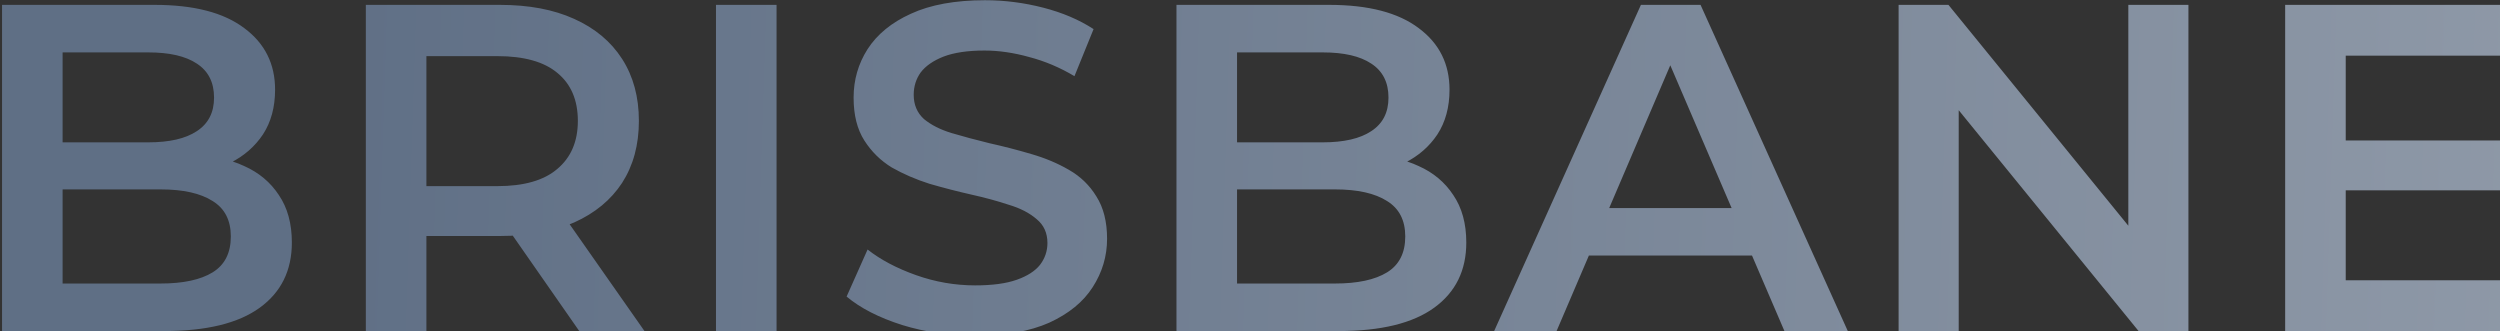 <svg width="657" height="87" viewBox="0 0 657 87" fill="none" xmlns="http://www.w3.org/2000/svg">
<rect x="0" y="0" width="657" height="87" fill="#333333" stroke="none"/>
<path d="M0.535 87V1.281H40.7C50.986 1.281 58.824 3.322 64.212 7.404C69.6 11.404 72.294 16.792 72.294 23.568C72.294 28.14 71.233 32.058 69.11 35.324C66.987 38.508 64.13 40.998 60.538 42.794C57.028 44.508 53.191 45.365 49.027 45.365L51.231 40.957C56.048 40.957 60.375 41.855 64.212 43.651C68.049 45.365 71.069 47.896 73.273 51.243C75.559 54.59 76.702 58.754 76.702 63.733C76.702 71.081 73.886 76.795 68.253 80.877C62.62 84.959 54.252 87 43.149 87H0.535ZM16.454 74.51H42.17C48.129 74.51 52.701 73.53 55.885 71.571C59.069 69.611 60.66 66.468 60.66 62.142C60.66 57.896 59.069 54.794 55.885 52.835C52.701 50.794 48.129 49.773 42.17 49.773H15.229V37.406H38.986C44.537 37.406 48.782 36.426 51.721 34.467C54.742 32.507 56.252 29.568 56.252 25.65C56.252 21.649 54.742 18.67 51.721 16.71C48.782 14.751 44.537 13.772 38.986 13.772H16.454V74.51ZM96.141 87V1.281H131.408C139.001 1.281 145.491 2.506 150.879 4.955C156.348 7.404 160.553 10.914 163.492 15.486C166.431 20.058 167.9 25.486 167.9 31.773C167.9 38.059 166.431 43.487 163.492 48.059C160.553 52.549 156.348 56.019 150.879 58.468C145.491 60.835 139.001 62.019 131.408 62.019H104.958L112.06 54.794V87H96.141ZM152.226 87L130.551 55.896H147.572L169.37 87H152.226ZM112.06 56.509L104.958 48.916H130.674C137.694 48.916 142.96 47.406 146.47 44.386C150.062 41.365 151.858 37.161 151.858 31.773C151.858 26.303 150.062 22.099 146.47 19.16C142.96 16.221 137.694 14.751 130.674 14.751H104.958L112.06 6.914V56.509ZM188.16 87V1.281H204.079V87H188.16ZM256.286 88.225C249.592 88.225 243.183 87.286 237.061 85.408C230.938 83.449 226.08 80.959 222.488 77.938L227.999 65.57C231.428 68.264 235.673 70.509 240.734 72.305C245.796 74.101 250.98 74.999 256.286 74.999C260.776 74.999 264.409 74.51 267.185 73.53C269.96 72.55 272.001 71.244 273.308 69.611C274.614 67.897 275.267 65.978 275.267 63.856C275.267 61.243 274.328 59.162 272.45 57.611C270.573 55.978 268.124 54.712 265.103 53.815C262.164 52.835 258.858 51.937 255.184 51.12C251.592 50.304 247.959 49.365 244.286 48.304C240.694 47.161 237.387 45.733 234.367 44.018C231.428 42.222 229.019 39.855 227.142 36.916C225.264 33.977 224.325 30.221 224.325 25.65C224.325 20.996 225.55 16.751 227.999 12.914C230.53 8.996 234.326 5.894 239.387 3.608C244.53 1.24 251.021 0.057 258.858 0.057C264.001 0.057 269.103 0.71 274.165 2.016C279.226 3.322 283.635 5.2 287.39 7.649L282.369 20.017C278.532 17.731 274.573 16.057 270.491 14.996C266.409 13.853 262.491 13.282 258.735 13.282C254.327 13.282 250.735 13.812 247.959 14.874C245.265 15.935 243.265 17.323 241.959 19.037C240.734 20.752 240.122 22.711 240.122 24.915C240.122 27.527 241.02 29.65 242.816 31.283C244.694 32.834 247.102 34.058 250.041 34.956C253.062 35.854 256.409 36.752 260.082 37.65C263.756 38.467 267.389 39.406 270.981 40.467C274.655 41.528 277.961 42.916 280.9 44.63C283.92 46.345 286.329 48.671 288.125 51.61C290.002 54.549 290.941 58.264 290.941 62.754C290.941 67.326 289.676 71.571 287.145 75.489C284.696 79.326 280.9 82.428 275.757 84.796C270.614 87.082 264.123 88.225 256.286 88.225ZM309.176 87V1.281H349.341C359.627 1.281 367.464 3.322 372.852 7.404C378.24 11.404 380.935 16.792 380.935 23.568C380.935 28.14 379.873 32.058 377.751 35.324C375.628 38.508 372.771 40.998 369.179 42.794C365.668 44.508 361.831 45.365 357.668 45.365L359.872 40.957C364.689 40.957 369.015 41.855 372.852 43.651C376.689 45.365 379.71 47.896 381.914 51.243C384.2 54.59 385.343 58.754 385.343 63.733C385.343 71.081 382.526 76.795 376.893 80.877C371.261 84.959 362.893 87 351.79 87H309.176ZM325.095 74.51H350.81C356.77 74.51 361.342 73.53 364.525 71.571C367.709 69.611 369.301 66.468 369.301 62.142C369.301 57.896 367.709 54.794 364.525 52.835C361.342 50.794 356.77 49.773 350.81 49.773H323.87V37.406H347.627C353.178 37.406 357.423 36.426 360.362 34.467C363.383 32.507 364.893 29.568 364.893 25.65C364.893 21.649 363.383 18.67 360.362 16.71C357.423 14.751 353.178 13.772 347.627 13.772H325.095V74.51ZM392.659 87L431.232 1.281H446.907L485.602 87H468.949L435.763 9.731H442.131L409.068 87H392.659ZM410.415 67.162L414.701 54.672H460.989L465.275 67.162H410.415ZM498.953 87V1.281H512.056L565.814 67.285H559.324V1.281H575.12V87H562.018L508.26 20.996H514.75V87H498.953ZM615.233 36.916H657.848V50.018H615.233V36.916ZM616.458 73.652H664.828V87H600.539V1.281H663.113V14.629H616.458V73.652Z" fill="url(#paint0_linear_77_7809)" fill-opacity="0.93"/>
<defs>
<linearGradient id="paint0_linear_77_7809" x1="78.275" y1="46.164" x2="1796.78" y2="101.422" gradientUnits="userSpaceOnUse">
<stop stop-color="#62738B"/>
<stop offset="1" stop-color="#F5F5F5"/>
</linearGradient>
</defs>
</svg>
